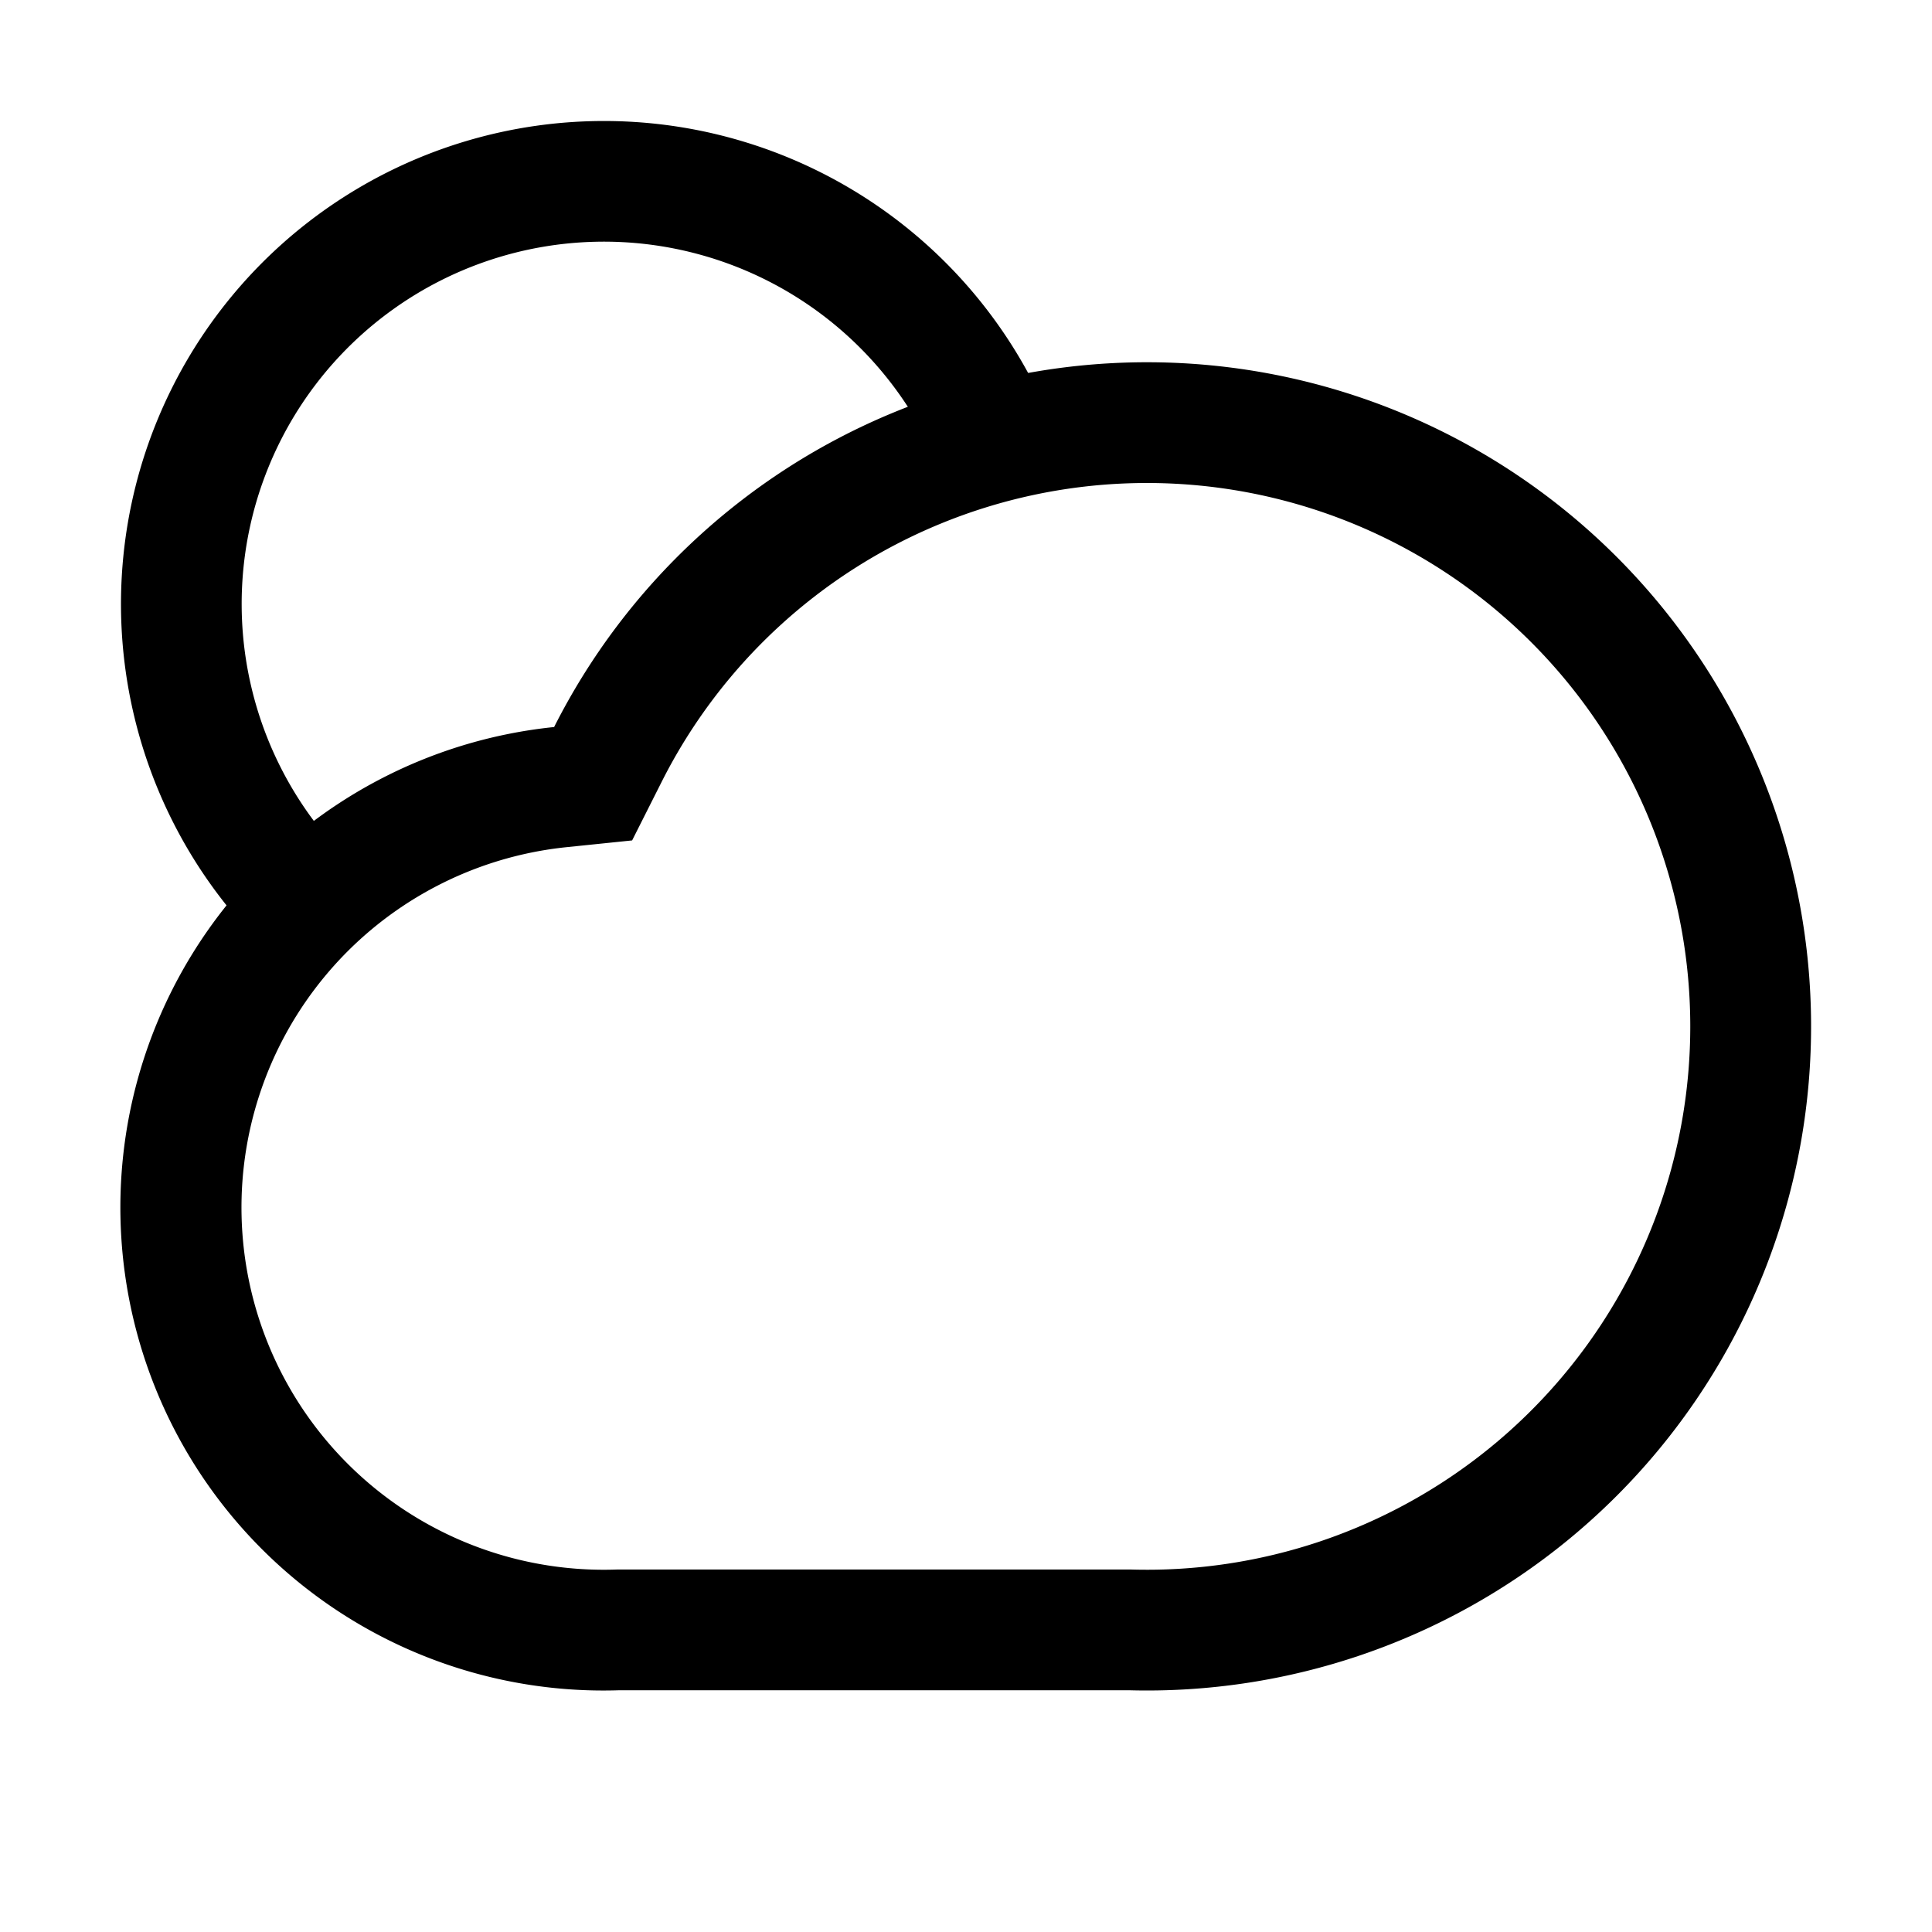<?xml version="1.0" encoding="utf-8"?>
<svg width="800px" height="800px" viewBox="0 0 1024 1024" xmlns="http://www.w3.org/2000/svg"><path fill="#000000" d="M598.4 895.872H328.192a256 256 0 0 1-34.496-510.528A352 352 0 1 1 598.4 895.872zm-271.36-64h272.256a288 288 0 1 0-248.512-417.664L335.04 445.44l-34.816 3.584a192 192 0 0 0 26.88 382.848z"/><path fill="#000000" d="M139.84 501.888a256 256 0 1 1 417.856-277.12c-17.728 2.176-38.208 8.448-61.504 18.816A192 192 0 1 0 189.12 460.48a6003.84 6003.84 0 0 0-49.28 41.408z"/></svg>